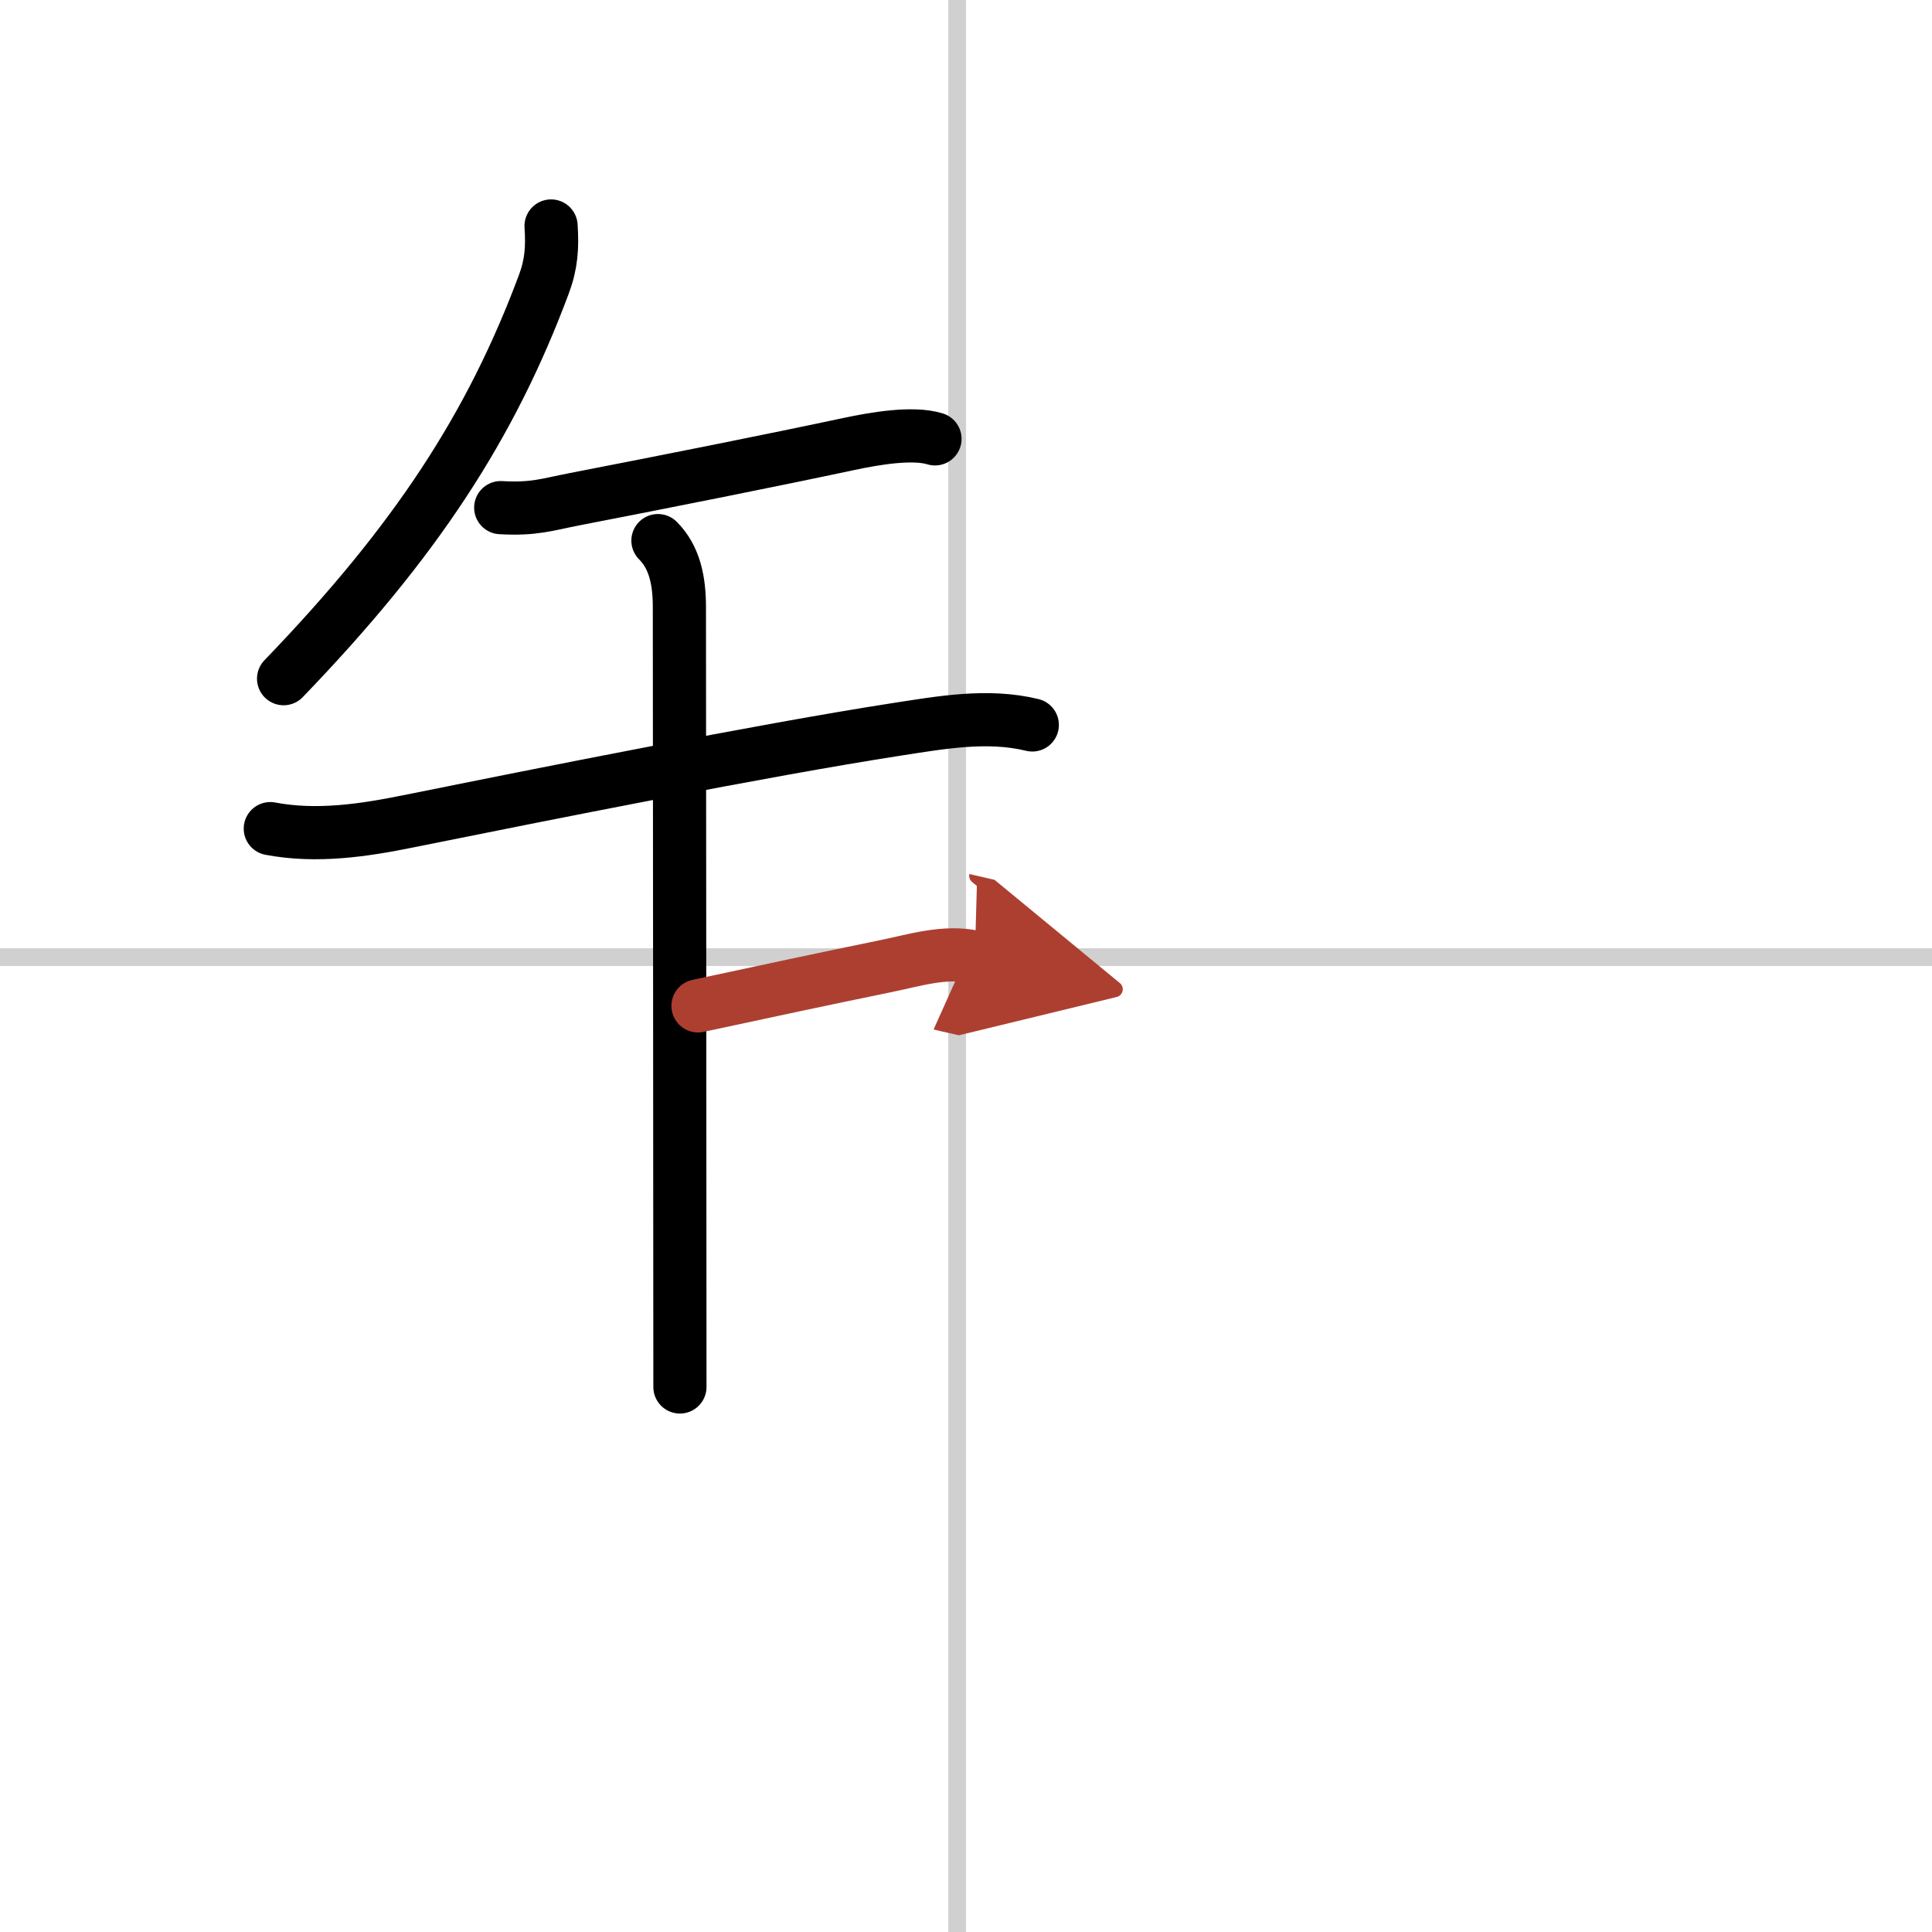 <svg width="400" height="400" viewBox="0 0 109 109" xmlns="http://www.w3.org/2000/svg"><defs><marker id="a" markerWidth="4" orient="auto" refX="1" refY="5" viewBox="0 0 10 10"><polyline points="0 0 10 5 0 10 1 5" fill="#ad3f31" stroke="#ad3f31"/></marker></defs><g fill="none" stroke="#000" stroke-linecap="round" stroke-linejoin="round" stroke-width="3"><rect width="100%" height="100%" fill="#fff" stroke="#fff"/><line x1="54" x2="54" y2="109" stroke="#d0d0d0" stroke-width="1"/><line x2="109" y1="54" y2="54" stroke="#d0d0d0" stroke-width="1"/><path d="m31.09 12.75c0.08 1.2 0.02 2.14-0.4 3.27-2.98 8-7.21 14.51-14.69 22.27"/><path d="m28.25 28.64c1.88 0.11 2.64-0.18 4.14-0.47 5.36-1.04 11.19-2.2 15.5-3.12 1.46-0.31 3.61-0.68 4.86-0.29"/><path d="m15.25 46.75c2.62 0.5 5.31 0.09 7.77-0.41 7.59-1.53 20.04-4.02 27.5-5.18 2.54-0.39 5.18-0.88 7.72-0.26"/><path d="m37.12 30.5c0.94 0.94 1.21 2.25 1.21 3.75 0 1.02 0.03 36.12 0.03 44"/><path d="M39.38,56.75c4.03-0.87,7.28-1.56,10.49-2.22C51.53,54.2,53.3,53.61,55,54" marker-end="url(#a)" stroke="#ad3f31"/></g></svg>
